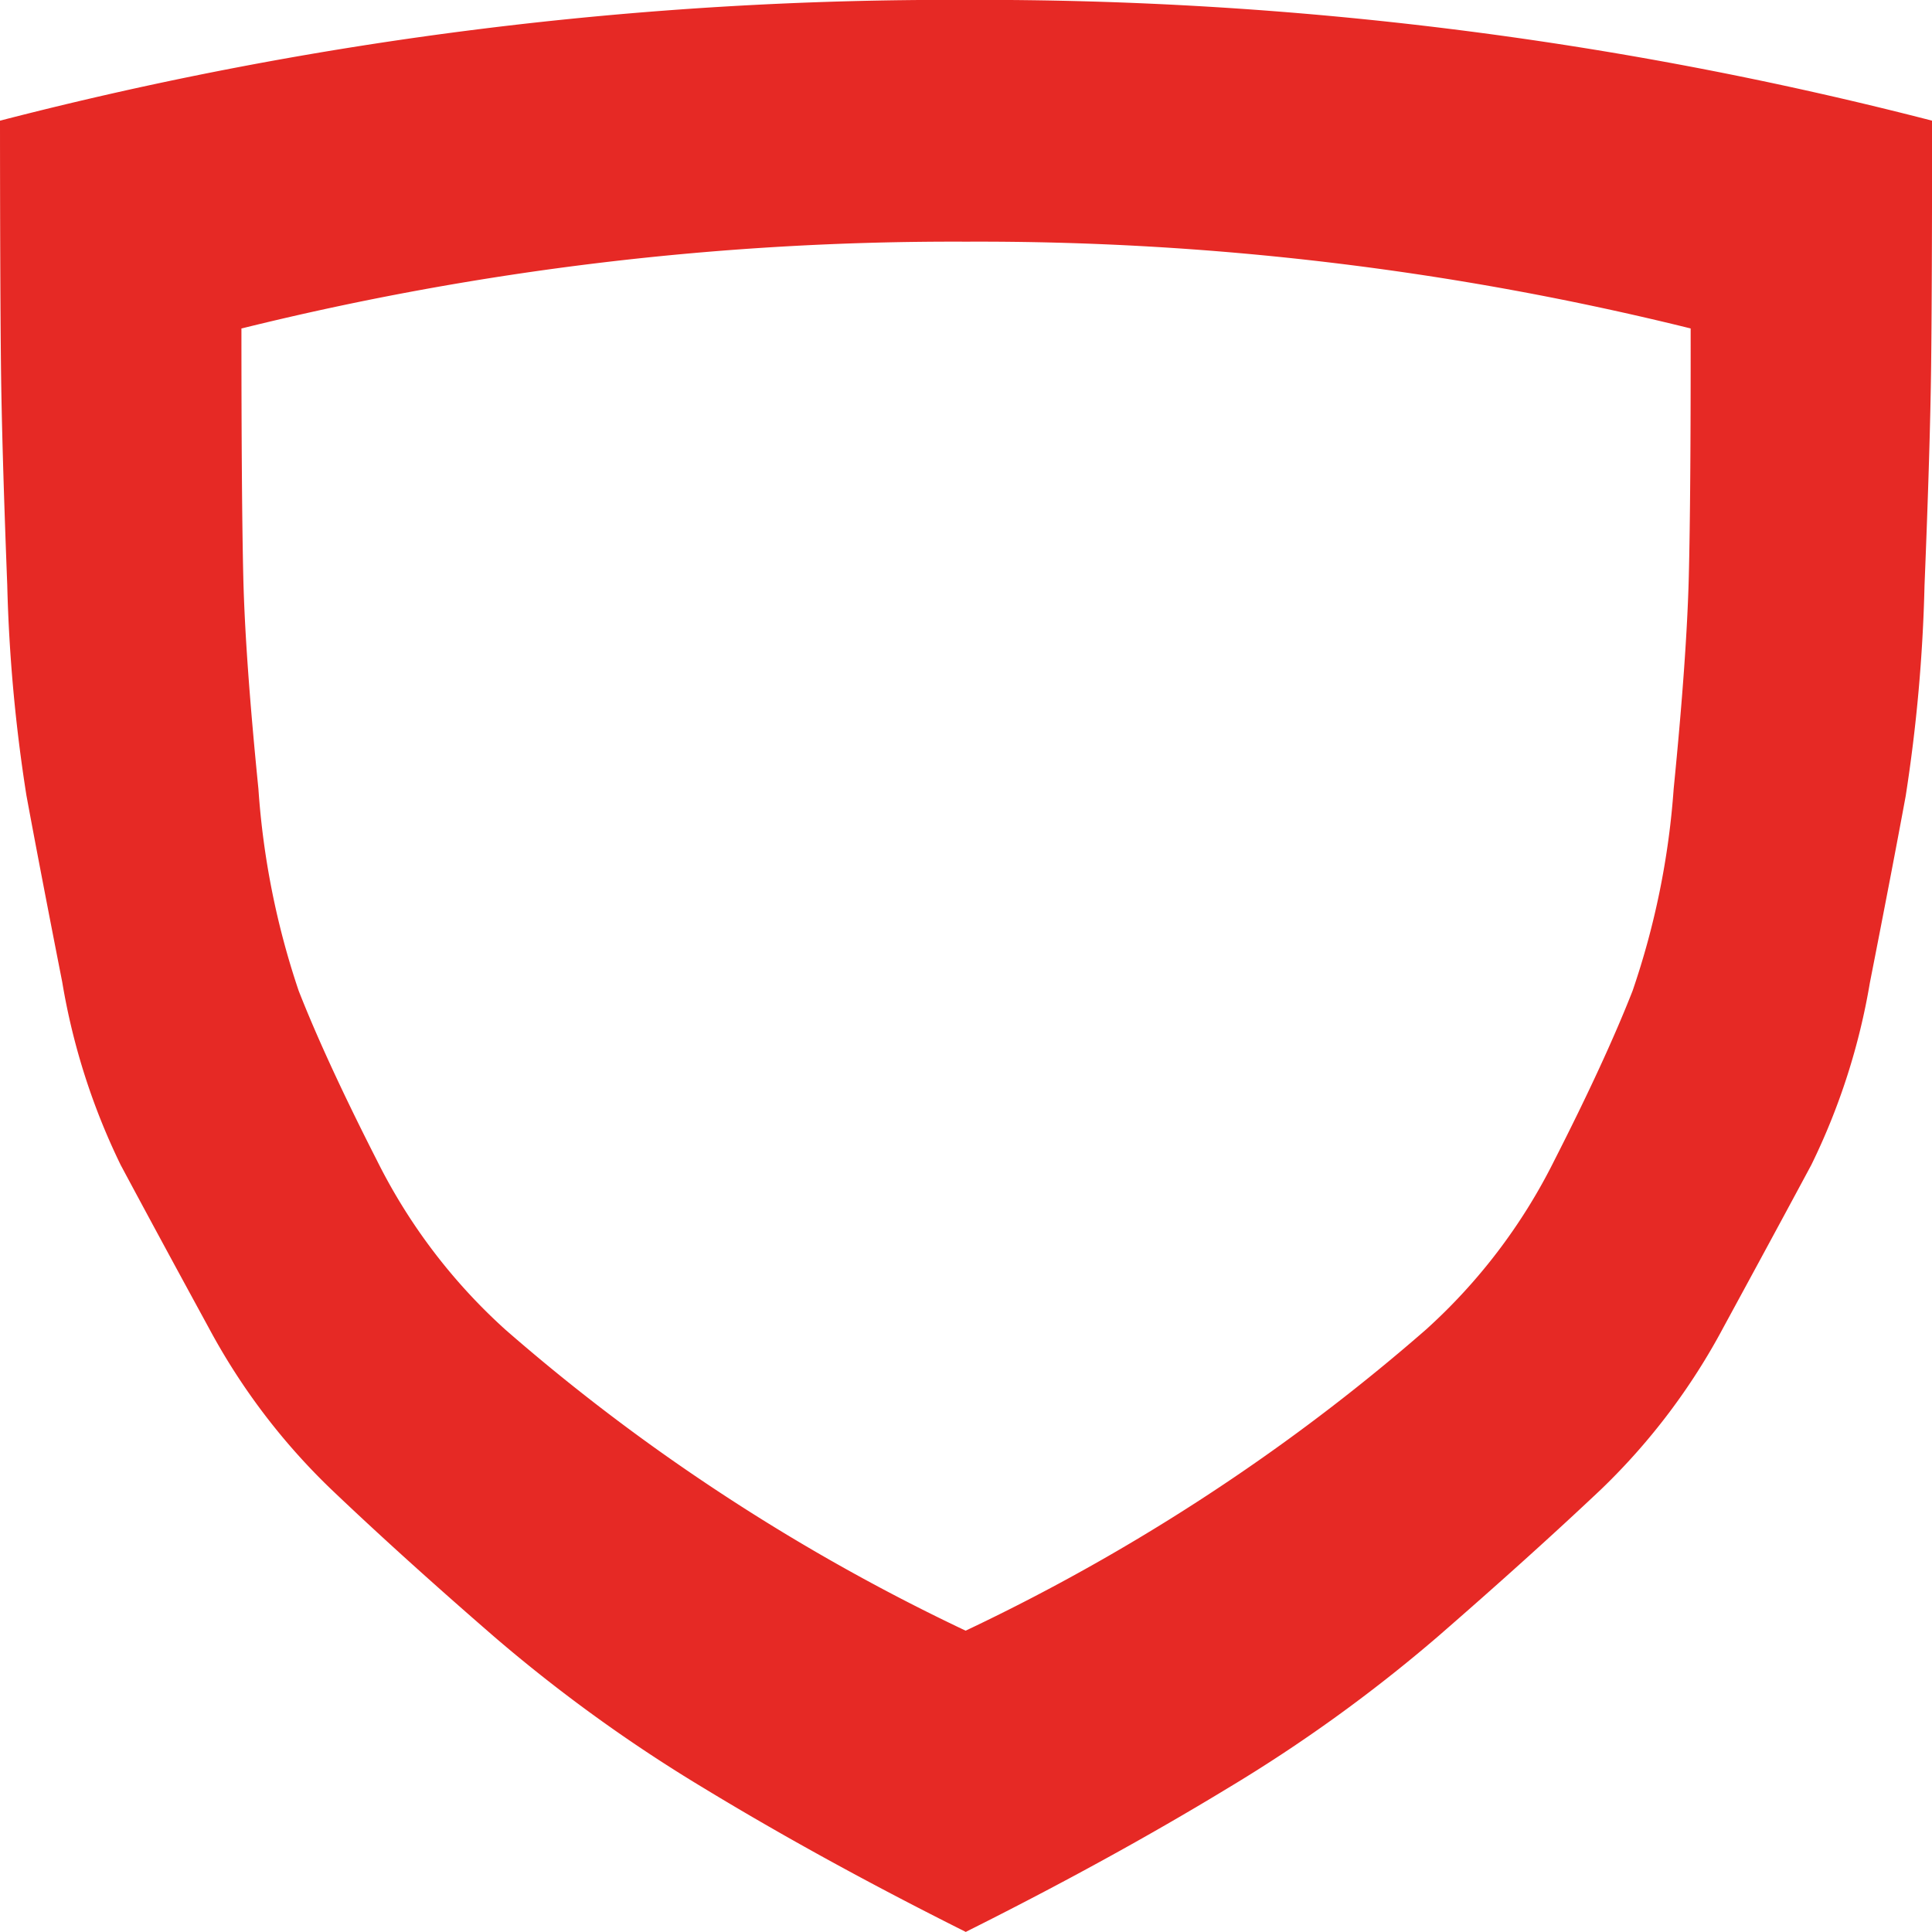 <svg id="security" xmlns="http://www.w3.org/2000/svg" width="23.999" height="23.999" viewBox="0 0 23.999 23.999">
  <path id="security-2" data-name="security" d="M12.009,24q-1.781-.891-3.246-1.781a19.17,19.17,0,0,1-2.613-1.886Q5,19.336,4.123,18.5A8.051,8.051,0,0,1,2.6,16.489q-.645-1.183-1.09-2.015A8.288,8.288,0,0,1,.783,12.2Q.5,10.759.338,9.88A19.889,19.889,0,0,1,.1,7.267Q.033,5.532.022,4.548T.01,1.5a47.109,47.109,0,0,1,12-1.5,47.281,47.281,0,0,1,12,1.5q0,2.063-.012,3.058t-.082,2.719a20,20,0,0,1-.234,2.613q-.164.89-.445,2.32a8.241,8.241,0,0,1-.727,2.261q-.446.831-1.09,2.015A8.014,8.014,0,0,1,19.9,18.5q-.88.831-2.027,1.828a19.039,19.039,0,0,1-2.613,1.886q-1.465.89-3.246,1.781Zm-9-19.922q0,2.086.023,3.082T3.22,9.8a9.929,9.929,0,0,0,.5,2.508q.34.867.973,2.109a7.08,7.08,0,0,0,1.594,2.1,24.546,24.546,0,0,0,2.39,1.84,25.057,25.057,0,0,0,3.328,1.9,25,25,0,0,0,3.328-1.9,24.654,24.654,0,0,0,2.39-1.84,7.065,7.065,0,0,0,1.594-2.1q.633-1.242.973-2.109A9.889,9.889,0,0,0,20.8,9.8q.163-1.64.188-2.637t.023-3.082a36.779,36.779,0,0,0-9-1.078,36.779,36.779,0,0,0-9,1.078Z" transform="translate(-0.01 -0.001)" fill="#e62925"/>
</svg>
